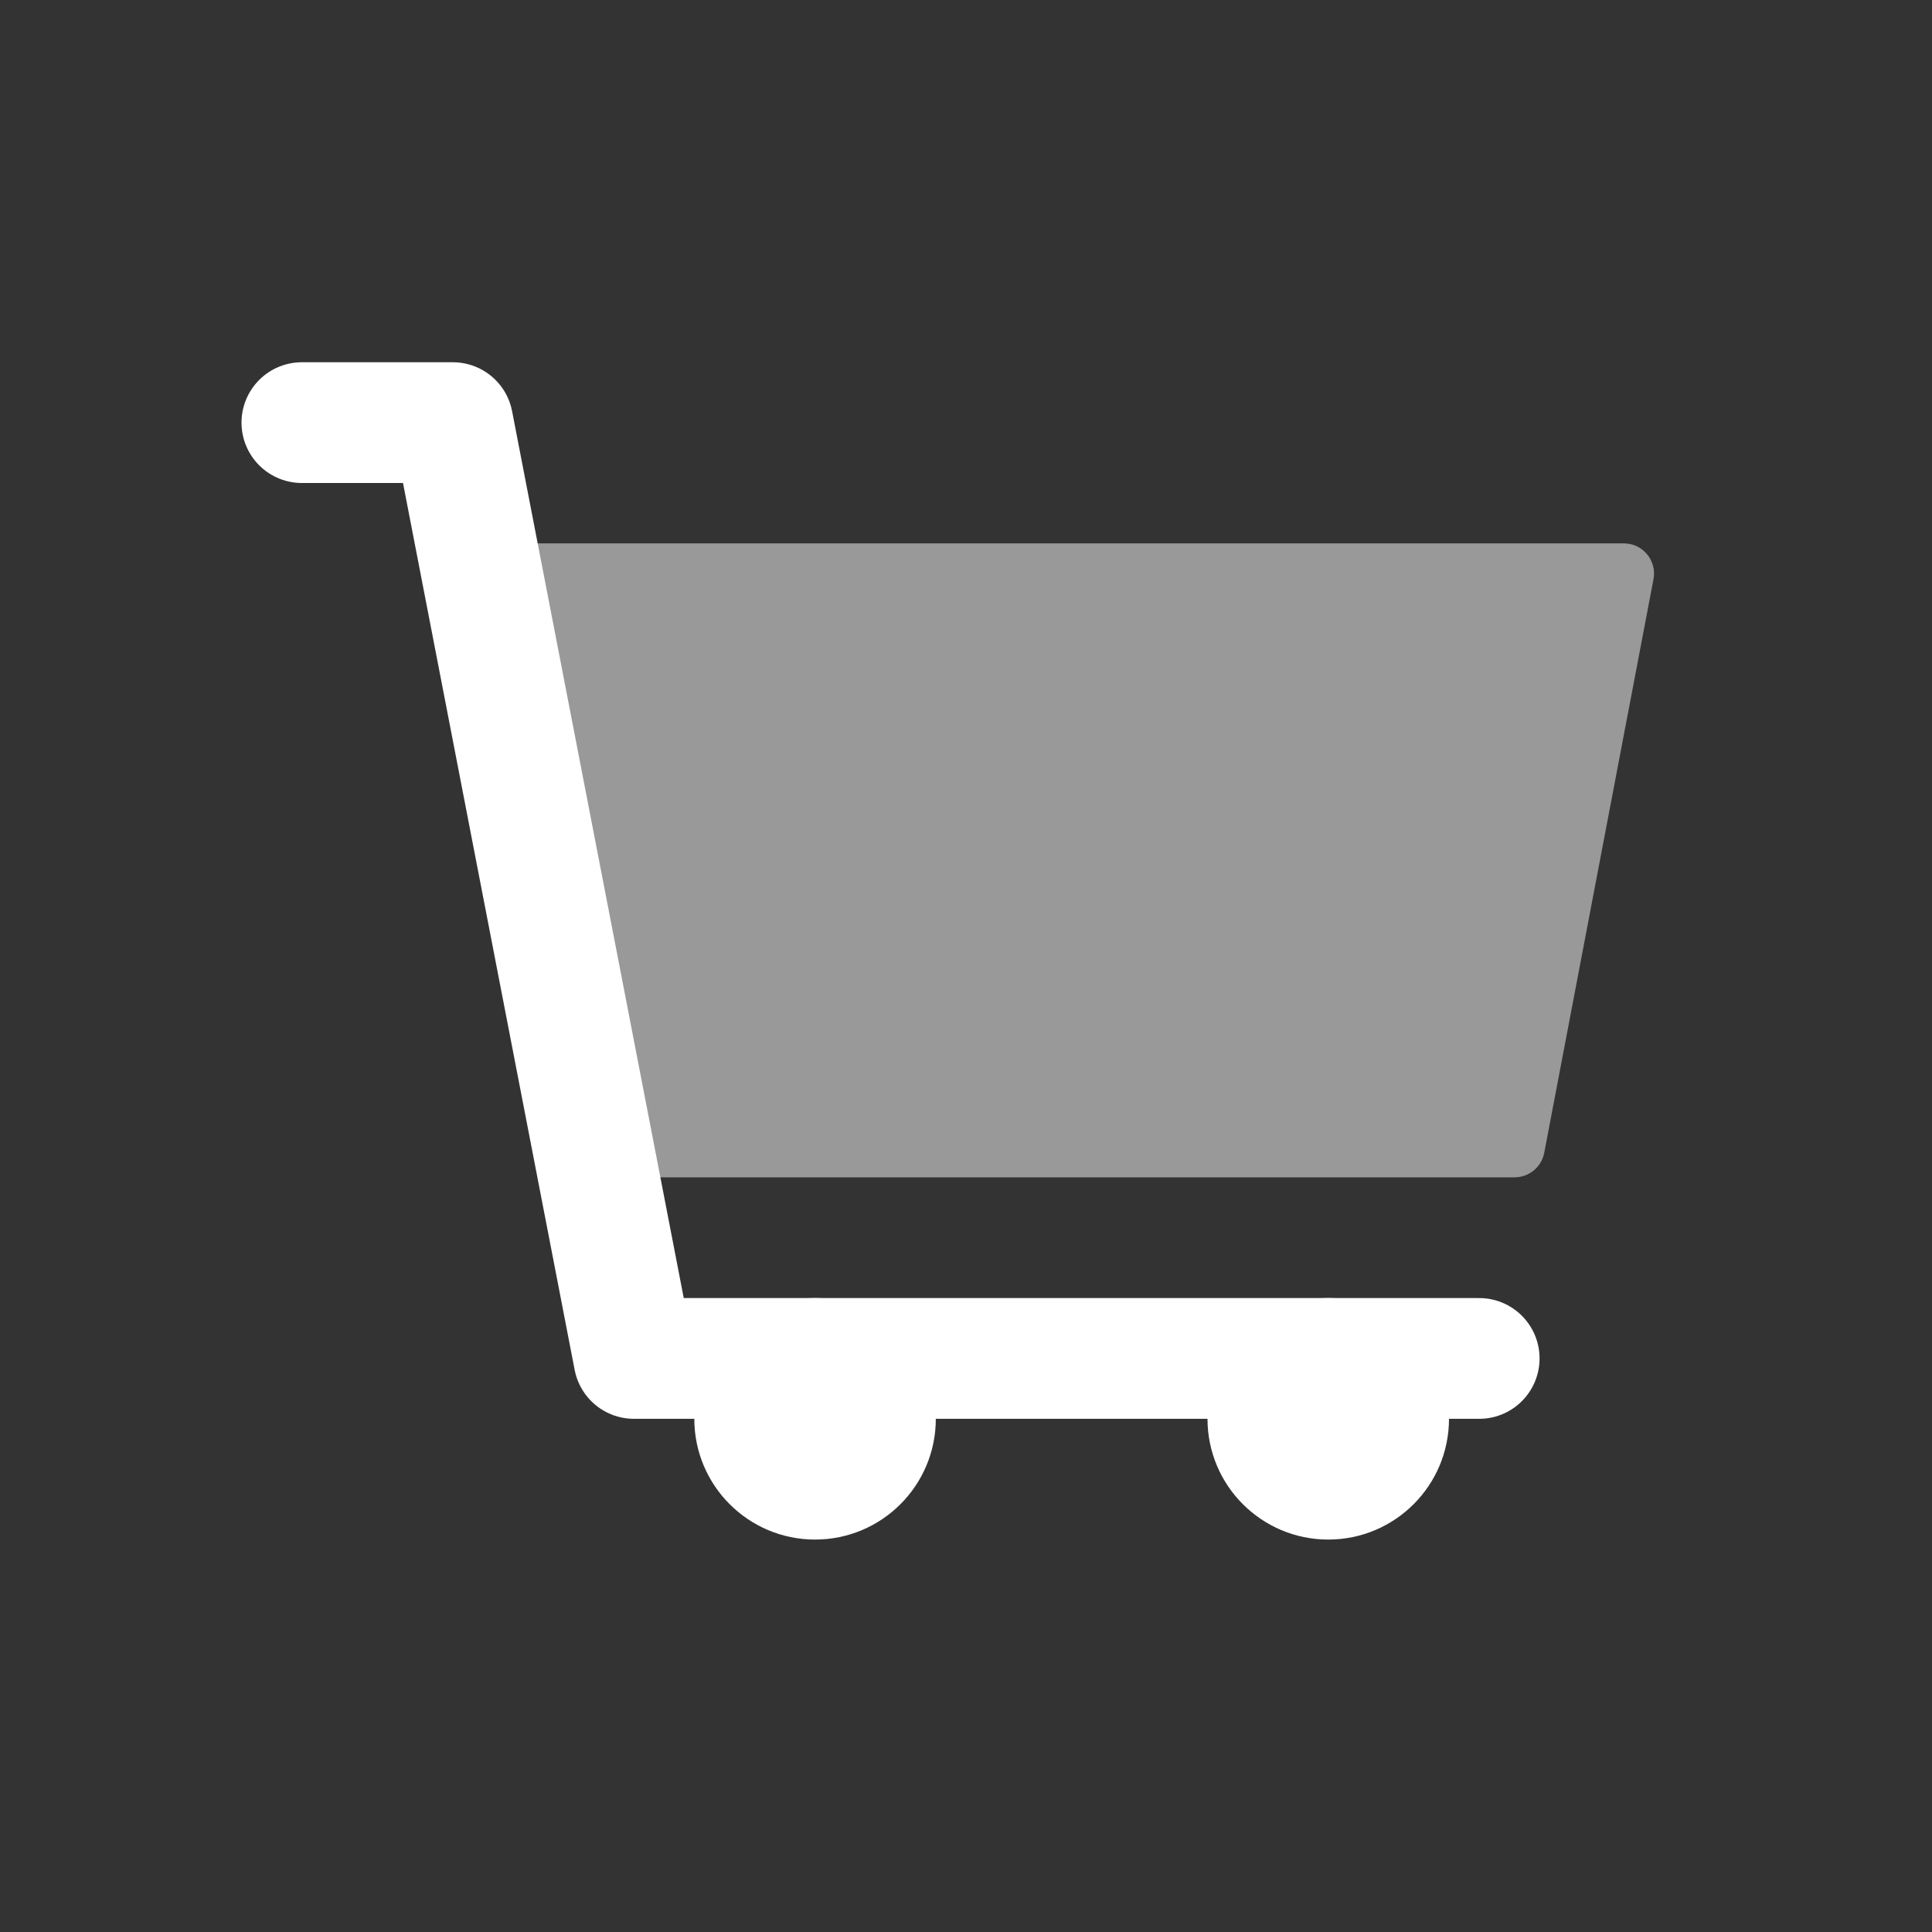<?xml version="1.0" encoding="UTF-8"?>
<svg width="64px" height="64px" viewBox="0 0 64 64" version="1.1" xmlns="http://www.w3.org/2000/svg" xmlns:xlink="http://www.w3.org/1999/xlink">
    <rect x="0" y="0" width="64" height="64" fill="#333333" stroke="none"/>
    <!-- Generator: Sketch 58 (84663) - https://sketch.com -->
    <title>Artboard</title>
    <desc>Created with Sketch.</desc>
    <g id="Artboard" stroke="none" stroke-width="1" fill="none" fill-rule="evenodd">
        <g id="cart" transform="translate(10, 14)">
            <path d="M40.172,25 L10,25 L7,4 L43.792,4 C44.419,4 44.892,4.571 44.774,5.187 L41.155,24.187 C41.065,24.659 40.653,25 40.172,25 Z" id="Path" fill="#FFFFFF" fill-rule="nonzero" opacity="0.5"></path>
            <polyline id="Path" stroke="#FFFFFF" stroke-width="4" stroke-linecap="round" stroke-linejoin="round" points="0 0 5 0 11 31 39 31"></polyline>
            <circle id="Oval" fill="#FFFFFF" fill-rule="nonzero" cx="17" cy="33" r="4"></circle>
            <circle id="Oval" fill="#FFFFFF" fill-rule="nonzero" cx="34" cy="33" r="4"></circle>
        </g>
    </g>
</svg>
